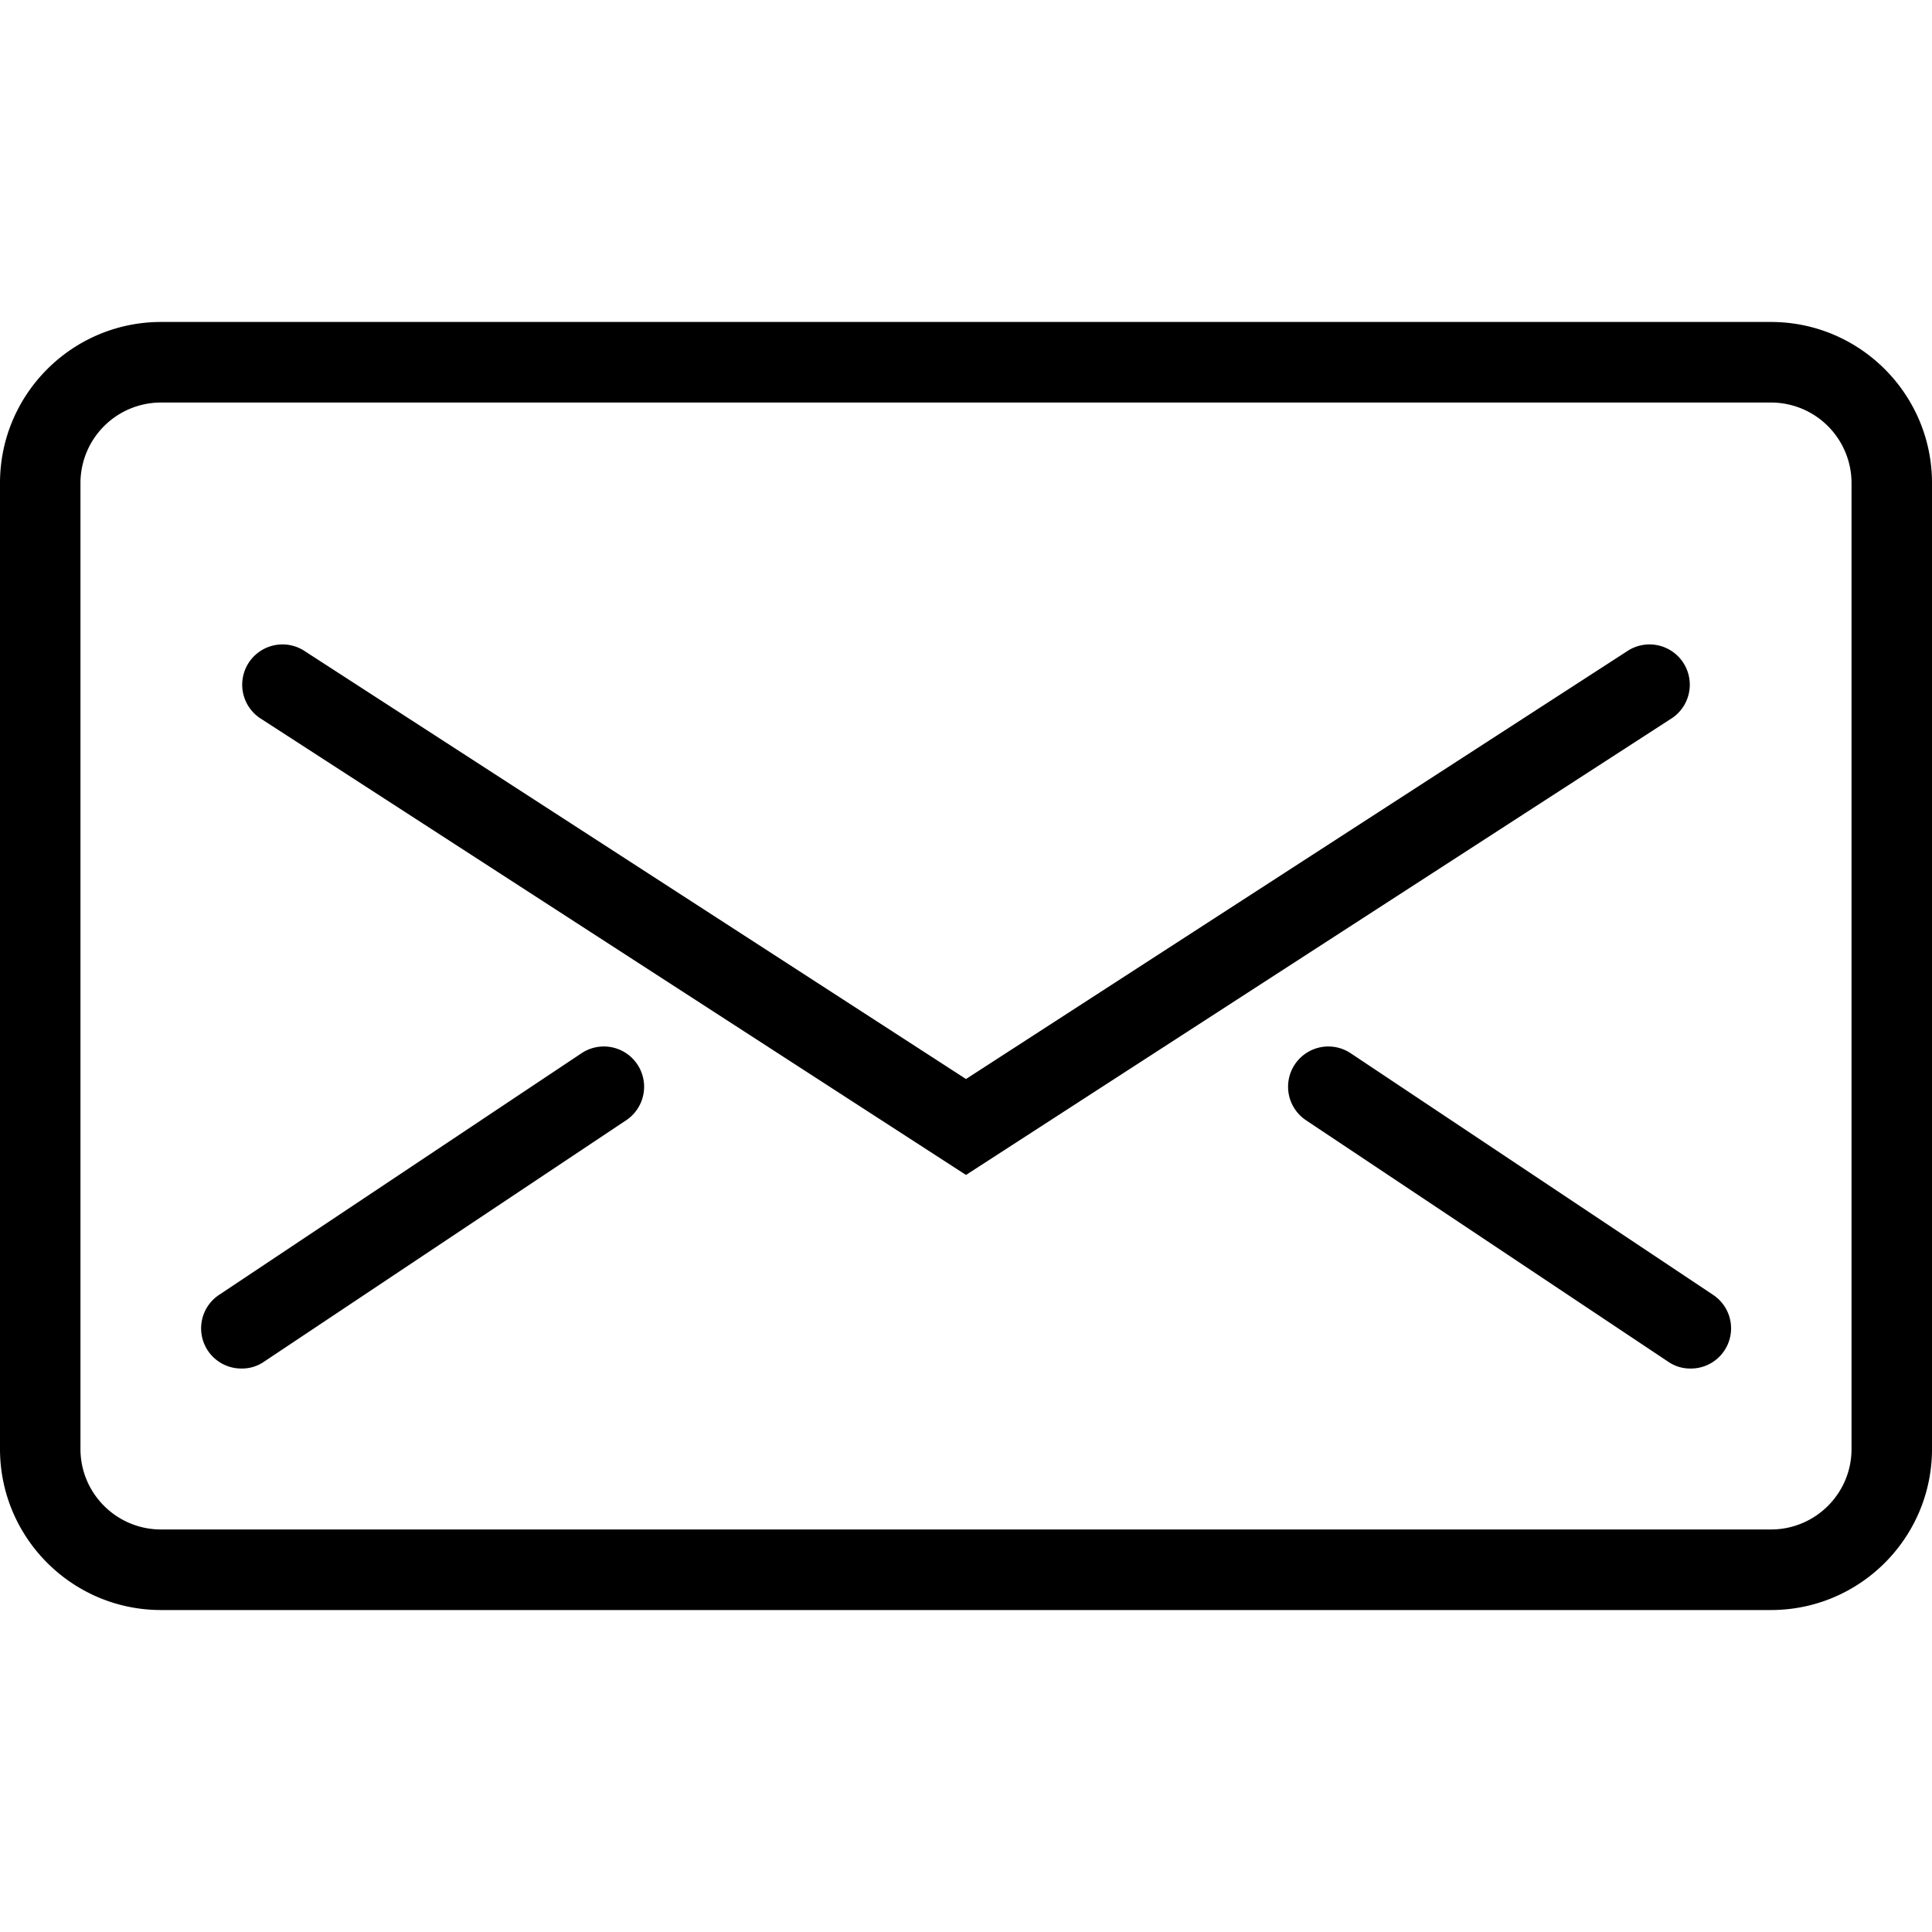 <svg width="20" height="20" viewBox="0 0 20 20" fill="none" xmlns="http://www.w3.org/2000/svg"><path d="M18.333 16.667H1.667C.747 16.667 0 15.919 0 15V5c0-.92.748-1.667 1.667-1.667h16.666C19.253 3.333 20 4.081 20 5v10c0 .92-.747 1.667-1.667 1.667M1.667 4.167A.834.834 0 0 0 .833 5v10c0 .46.374.833.834.833h16.666c.46 0 .834-.373.834-.833V5a.834.834 0 0 0-.834-.833z" fill="#000"/><path d="m10 12.163-7.31-4.73a.417.417 0 0 1 .453-.7L10 11.17l6.857-4.437a.417.417 0 0 1 .453.7zm-7.499 2.004a.416.416 0 0 1-.231-.764l3.75-2.5a.416.416 0 1 1 .462.694l-3.75 2.5a.4.4 0 0 1-.23.07m14.998 0a.4.4 0 0 1-.23-.07l-3.75-2.5a.416.416 0 1 1 .462-.694l3.75 2.5a.416.416 0 0 1-.232.764" fill="#000"/></svg>